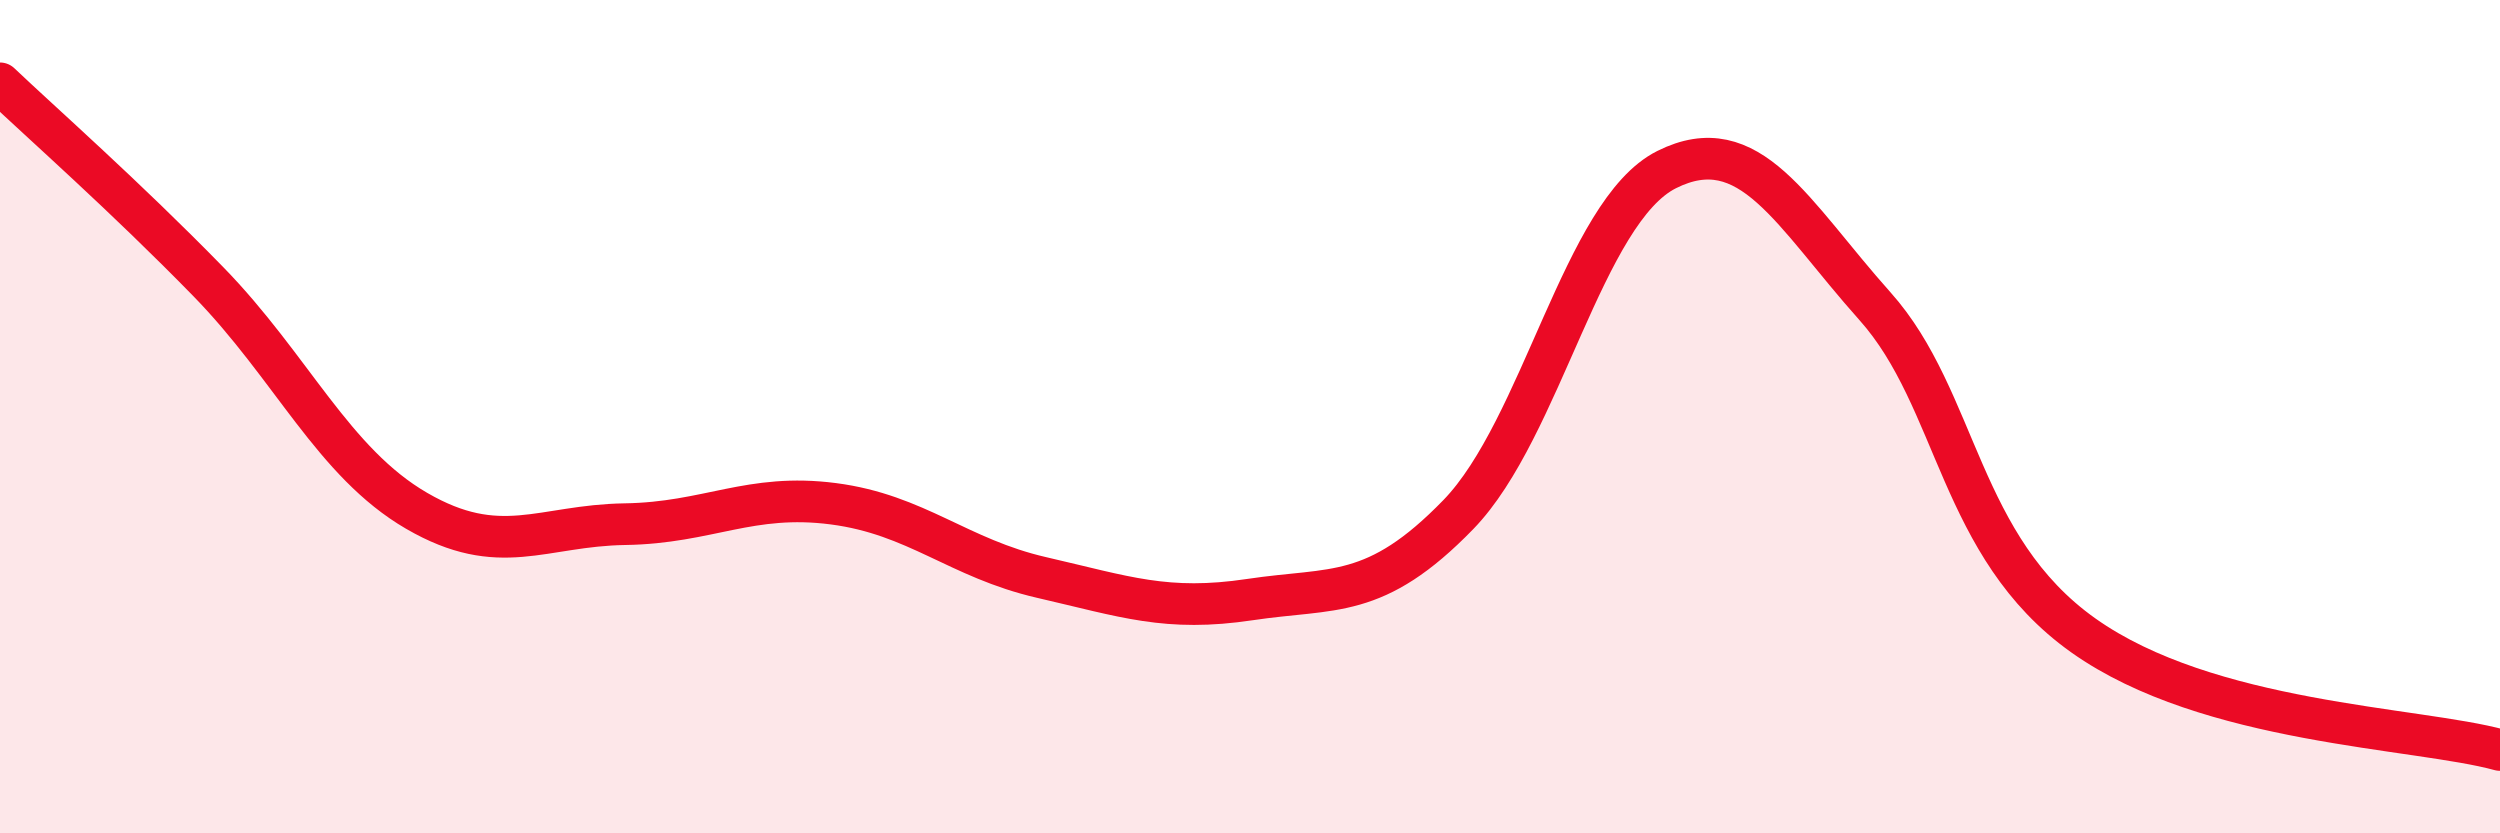 
    <svg width="60" height="20" viewBox="0 0 60 20" xmlns="http://www.w3.org/2000/svg">
      <path
        d="M 0,2 C 1,2.95 3,4.71 5,6.76 C 7,8.81 8,11.1 10,12.26 C 12,13.42 13,12.61 15,12.58 C 17,12.55 18,11.83 20,12.09 C 22,12.35 23,13.4 25,13.86 C 27,14.32 28,14.69 30,14.39 C 32,14.09 33,14.41 35,12.35 C 37,10.29 38,5.07 40,4.07 C 42,3.07 43,5.11 45,7.35 C 47,9.59 47,13.12 50,15.25 C 53,17.38 58,17.45 60,18L60 20L0 20Z"
        fill="#EB0A25"
        opacity="0.1"
        stroke-linecap="round"
        stroke-linejoin="round"
      />
      <path
        d="M 0,2 C 1,2.95 3,4.71 5,6.76 C 7,8.81 8,11.1 10,12.26 C 12,13.42 13,12.61 15,12.58 C 17,12.55 18,11.83 20,12.09 C 22,12.35 23,13.4 25,13.86 C 27,14.32 28,14.69 30,14.39 C 32,14.09 33,14.41 35,12.35 C 37,10.29 38,5.07 40,4.07 C 42,3.07 43,5.11 45,7.35 C 47,9.59 47,13.12 50,15.25 C 53,17.38 58,17.45 60,18"
        stroke="#EB0A25"
        stroke-width="1"
        fill="none"
        stroke-linecap="round"
        stroke-linejoin="round"
      />
    </svg>
  